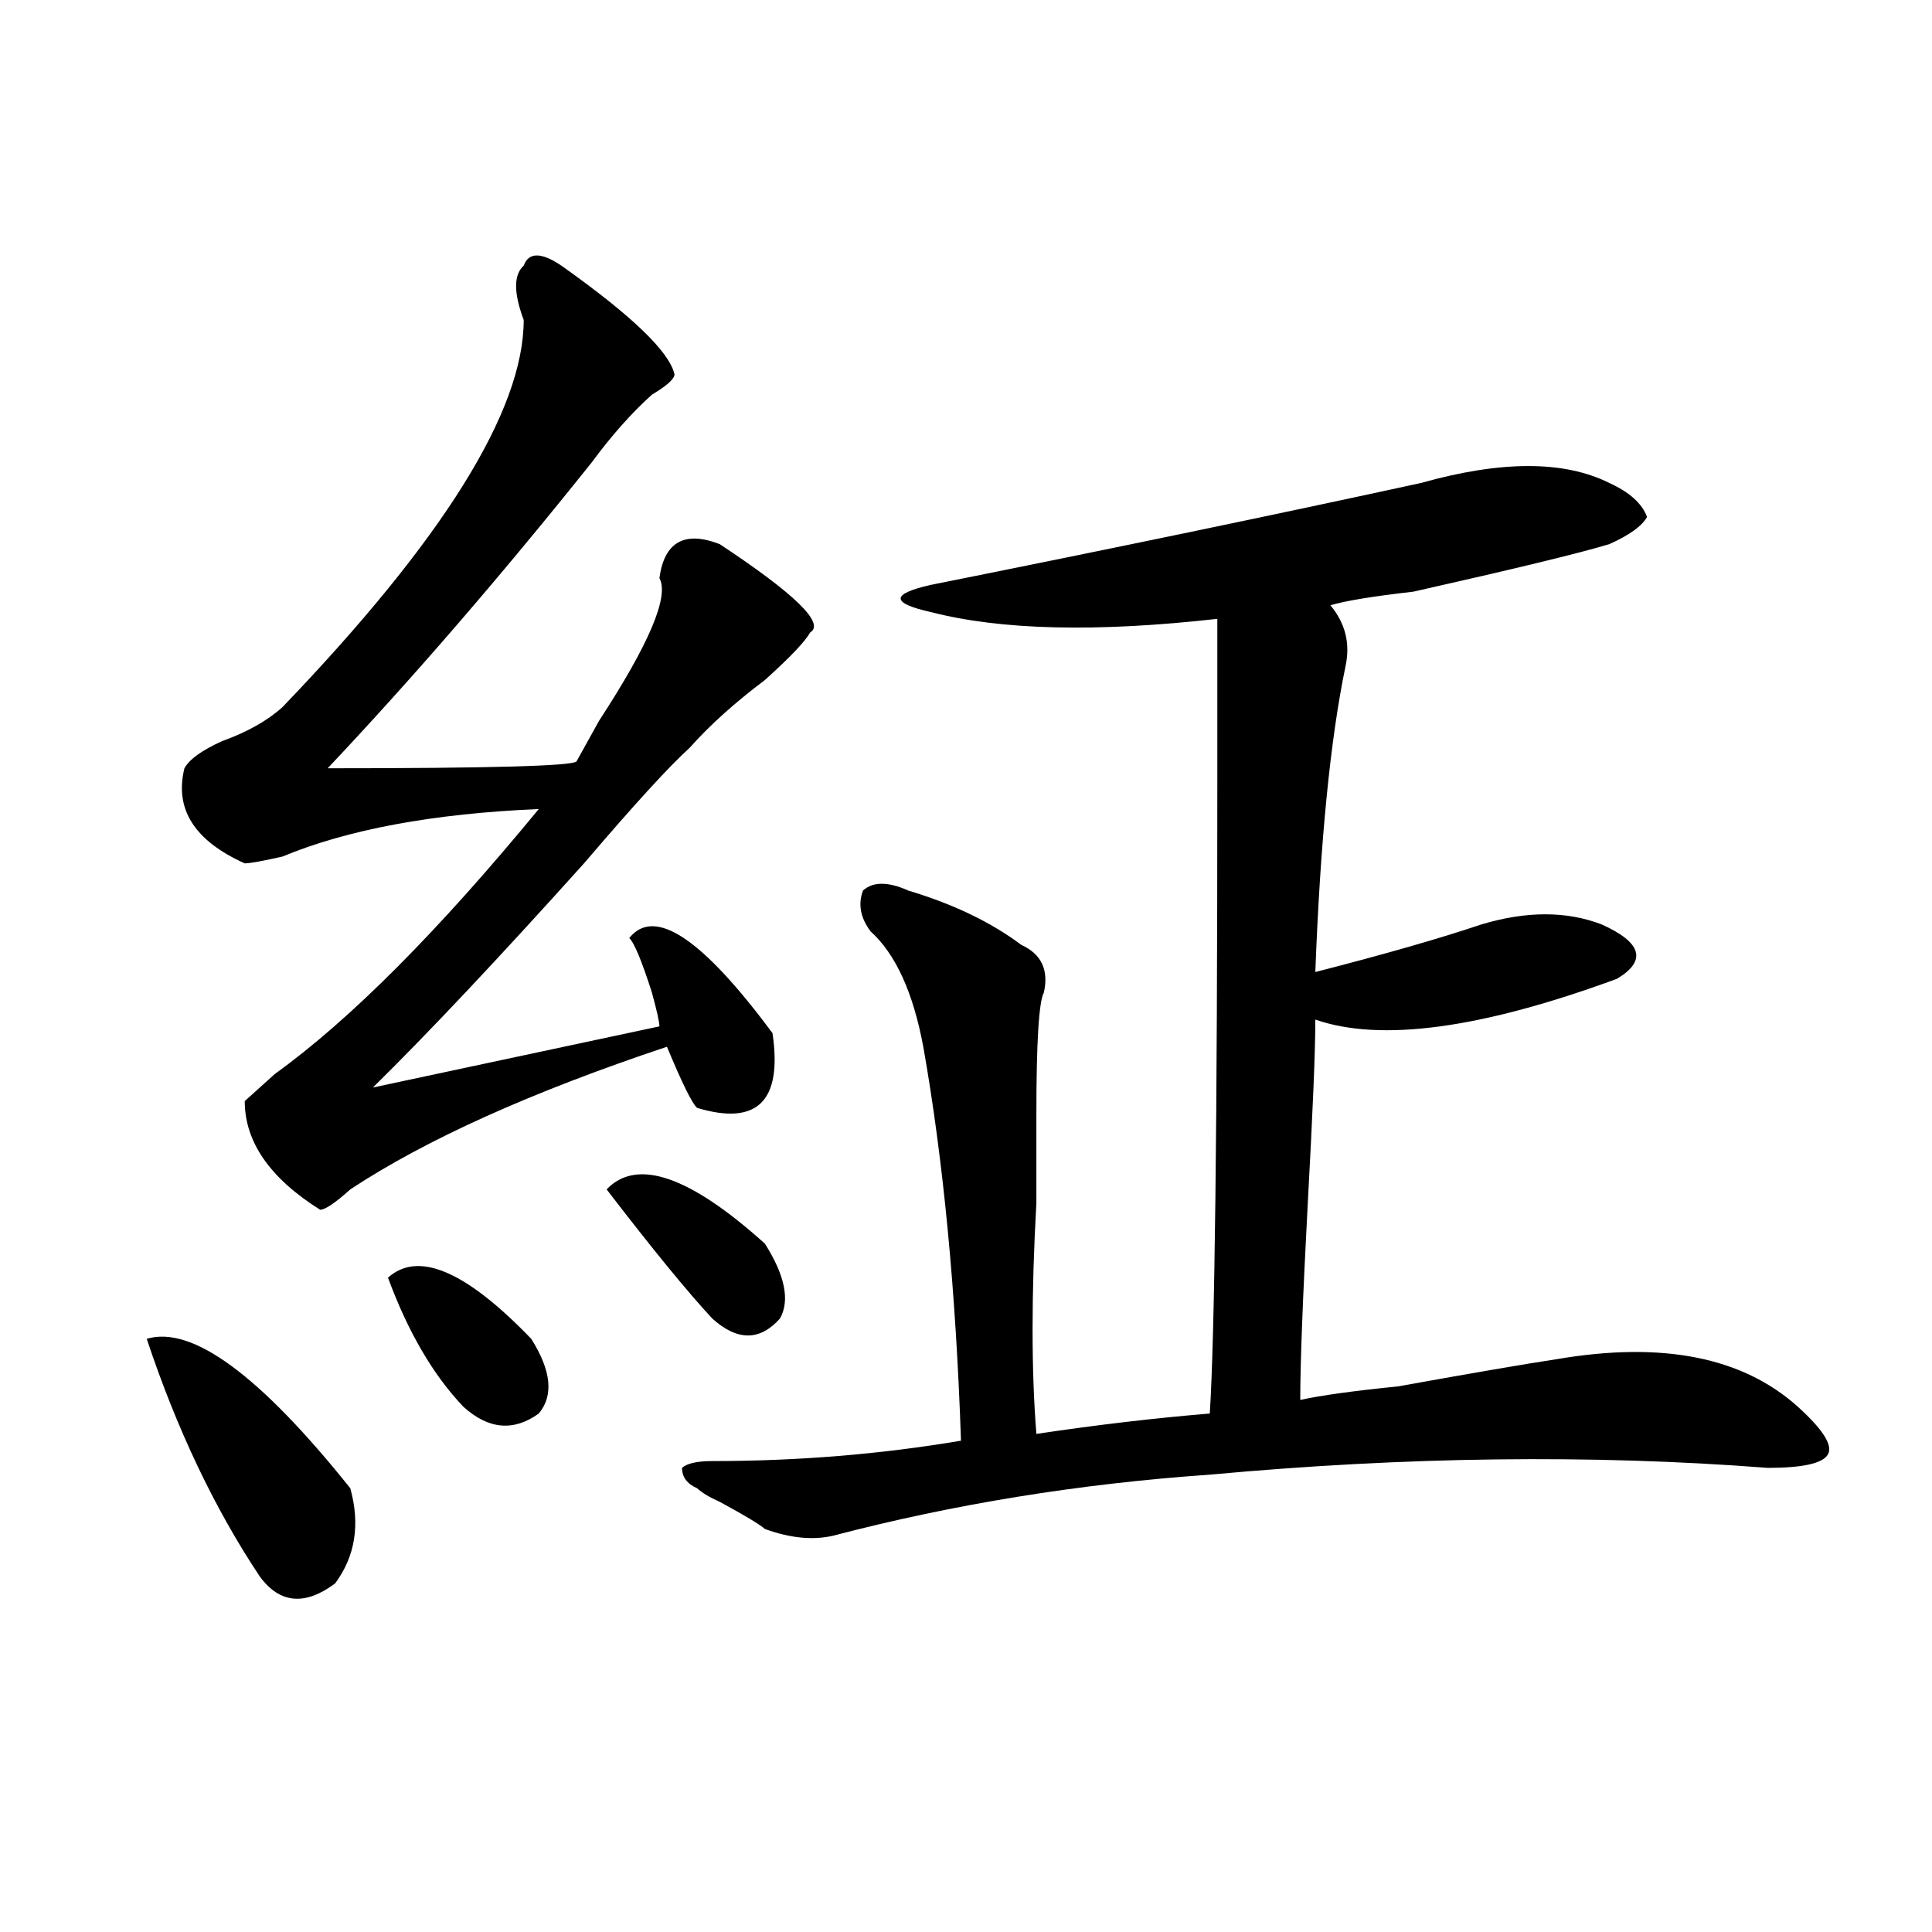 <?xml version="1.0" encoding="utf-8"?>
<!-- Generator: Adobe Illustrator 16.0.0, SVG Export Plug-In . SVG Version: 6.00 Build 0)  -->
<!DOCTYPE svg PUBLIC "-//W3C//DTD SVG 1.1//EN" "http://www.w3.org/Graphics/SVG/1.1/DTD/svg11.dtd">
<svg version="1.1" id="图层_1" xmlns="http://www.w3.org/2000/svg" xmlns:xlink="http://www.w3.org/1999/xlink" x="0px" y="0px"
	 width="1000px" height="1000px" viewBox="0 0 1000 1000" enable-background="new 0 0 1000 1000" xml:space="preserve">
<path d="M75.949,692.969c23.414-7.031,58.535,18.787,105.363,77.344c5.183,18.787,2.561,35.156-7.805,49.219
	c-15.609,11.7-28.658,10.547-39.023-3.516C111.07,780.859,91.559,739.881,75.949,692.969z M290.578,137.5
	c36.401,25.818,55.913,44.55,58.535,56.25c0,2.362-3.902,5.878-11.707,10.547c-10.427,9.394-20.854,21.094-31.219,35.156
	c-46.828,58.612-92.376,111.347-136.582,158.203c83.229,0,126.155-1.153,128.777-3.516c2.561-4.669,6.463-11.7,11.707-21.094
	c25.975-39.825,36.401-64.435,31.219-73.828c2.561-18.731,12.987-24.609,31.219-17.578c39.023,25.818,54.633,41.034,46.828,45.703
	c-2.622,4.725-10.427,12.909-23.414,24.609c-15.609,11.756-28.658,23.456-39.023,35.156c-10.427,9.394-28.658,29.334-54.633,59.766
	c-44.268,49.219-80.669,87.891-109.266,116.016l148.289-31.641c0-2.307-1.342-8.185-3.902-17.578
	c-5.244-16.369-9.146-25.763-11.707-28.125c12.987-16.369,37.682,0,74.145,49.219c5.183,35.156-7.805,48.065-39.023,38.672
	c-2.622-2.307-7.805-12.854-15.609-31.641c-70.242,23.456-124.875,48.065-163.898,73.828c-7.805,7.031-13.049,10.547-15.609,10.547
	c-26.036-16.369-39.023-35.156-39.023-56.25c2.561-2.307,7.805-7.031,15.609-14.063c39.023-28.125,84.51-73.828,136.582-137.109
	c-54.633,2.362-98.9,10.547-132.68,24.609c-10.427,2.362-16.951,3.516-19.512,3.516c-26.036-11.7-36.463-28.125-31.219-49.219
	c2.561-4.669,9.085-9.338,19.512-14.063c12.987-4.669,23.414-10.547,31.219-17.578c83.229-86.682,124.875-153.479,124.875-200.391
	c-5.244-14.063-5.244-23.4,0-28.125C273.627,130.469,280.151,130.469,290.578,137.5z M200.824,661.328
	c15.609-14.063,40.304-3.516,74.145,31.641c10.365,16.425,11.707,29.334,3.902,38.672c-13.049,9.394-26.036,8.24-39.023-3.516
	C224.238,711.756,211.189,689.453,200.824,661.328z M313.992,615.625c15.609-16.369,42.926-7.031,81.949,28.125
	c10.365,16.425,12.987,29.334,7.805,38.672c-10.427,11.756-22.134,11.756-35.121,0C355.576,668.359,337.406,646.112,313.992,615.625
	z M833.004,250c10.365,4.725,16.89,10.547,19.512,17.578c-2.622,4.725-9.146,9.394-19.512,14.063
	c-15.609,4.725-49.45,12.909-101.461,24.609c-20.854,2.362-35.121,4.725-42.926,7.031c7.805,9.394,10.365,19.94,7.805,31.641
	c-7.805,37.519-13.049,90.253-15.609,158.203c36.401-9.338,64.998-17.578,85.852-24.609c23.414-7.031,44.206-7.031,62.438,0
	c20.792,9.394,23.414,18.787,7.805,28.125c-70.242,25.818-122.314,32.85-156.094,21.094c0,16.425-1.342,48.065-3.902,94.922
	c-2.622,49.219-3.902,83.222-3.902,101.953c10.365-2.307,27.316-4.669,50.73-7.031c39.023-7.031,66.34-11.7,81.949-14.063
	c54.633-9.338,96.217-1.153,124.875,24.609c12.987,11.756,18.17,19.94,15.609,24.609c-2.622,4.725-13.049,7.031-31.219,7.031
	c-91.096-7.031-187.313-5.822-288.773,3.516c-67.682,4.725-132.68,15.271-195.117,31.641c-10.427,2.362-22.134,1.209-35.121-3.516
	c-2.622-2.307-10.427-7.031-23.414-14.063c-5.244-2.307-9.146-4.669-11.707-7.031c-5.244-2.307-7.805-5.822-7.805-10.547
	c2.561-2.307,7.805-3.516,15.609-3.516c44.206,0,87.132-3.516,128.777-10.547c-2.622-77.344-9.146-145.294-19.512-203.906
	c-5.244-28.125-14.329-48.01-27.316-59.766c-5.244-7.031-6.524-14.063-3.902-21.094c5.183-4.669,12.987-4.669,23.414,0
	c23.414,7.031,42.926,16.425,58.535,28.125c10.365,4.725,14.268,12.909,11.707,24.609c-2.622,4.725-3.902,25.818-3.902,63.281
	c0,9.394,0,24.609,0,45.703c-2.622,46.912-2.622,86.737,0,119.531c31.219-4.669,61.096-8.185,89.754-10.547
	c2.561-39.825,3.902-148.81,3.902-326.953c0-35.156,0-63.281,0-84.375c-62.438,7.031-111.888,5.878-148.289-3.516
	c-10.427-2.307-15.609-4.669-15.609-7.031c0-2.307,5.183-4.669,15.609-7.031c93.656-18.731,178.166-36.31,253.652-52.734
	C777.029,238.3,809.59,238.3,833.004,250z"/>
</svg>
